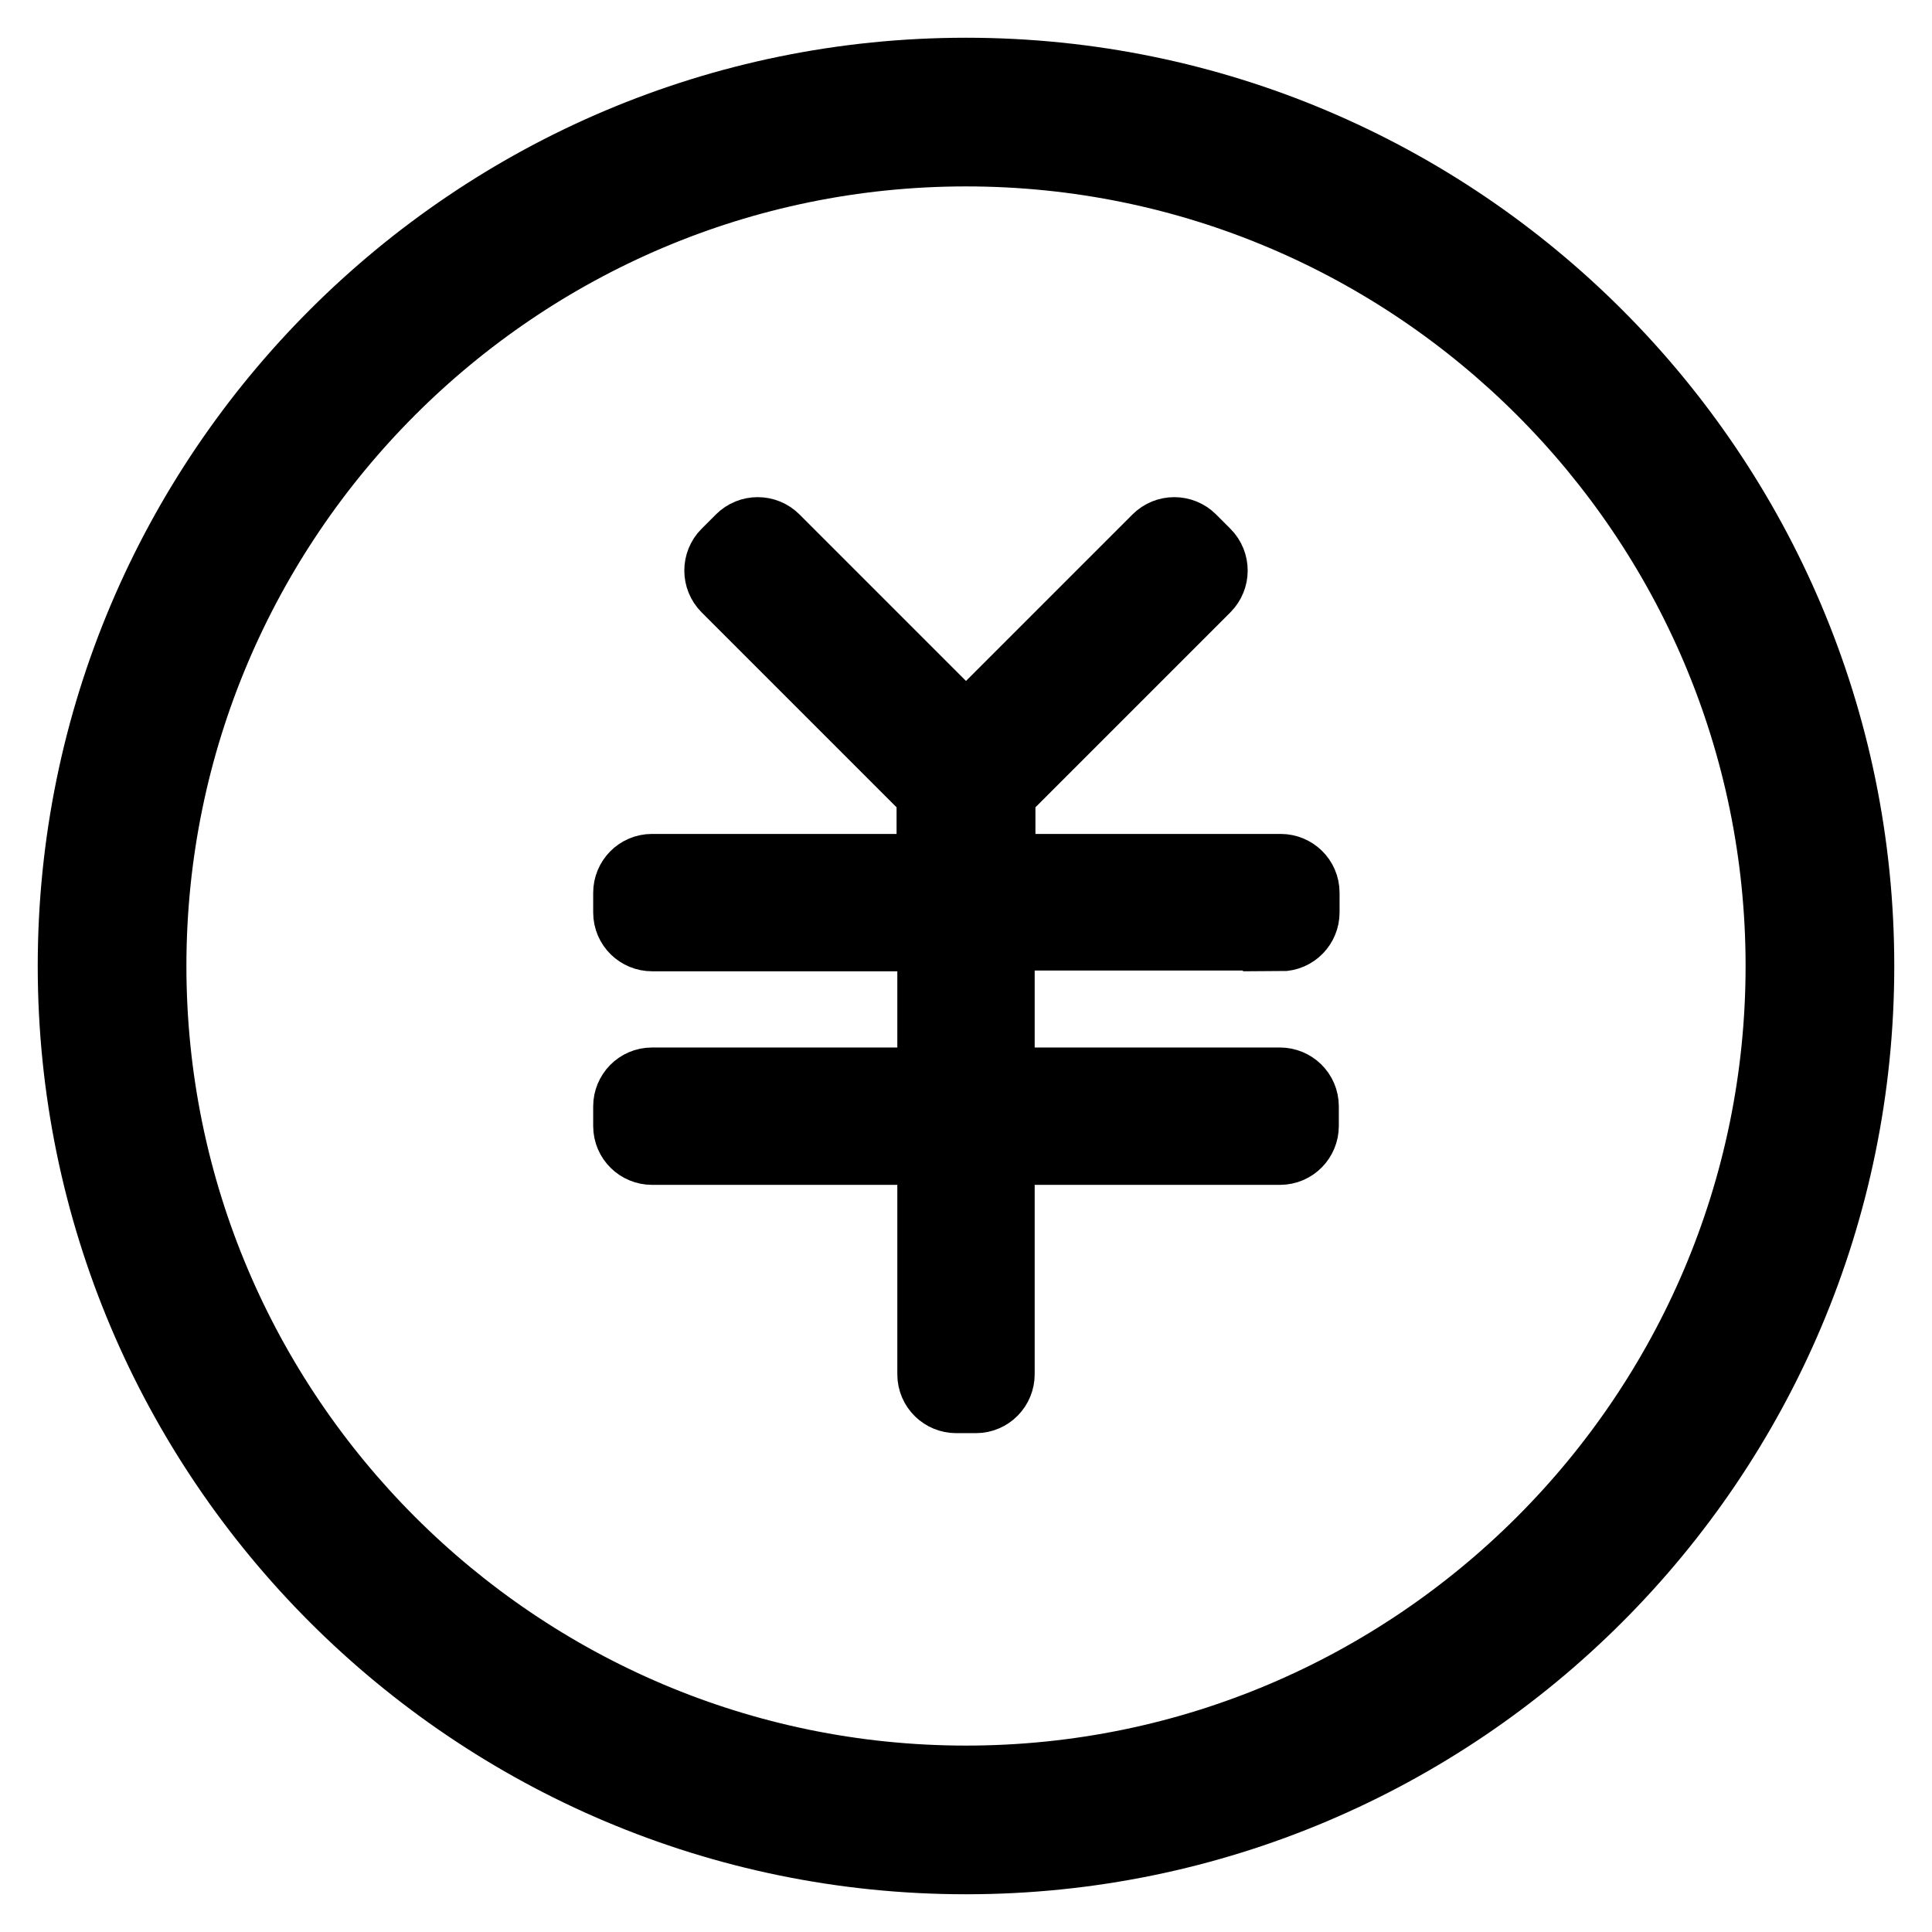 <?xml version="1.0" encoding="utf-8"?>
<!-- Svg Vector Icons : http://www.onlinewebfonts.com/icon -->
<!DOCTYPE svg PUBLIC "-//W3C//DTD SVG 1.1//EN" "http://www.w3.org/Graphics/SVG/1.1/DTD/svg11.dtd">
<svg version="1.1" xmlns="http://www.w3.org/2000/svg" xmlns:xlink="http://www.w3.org/1999/xlink" x="0px" y="0px" viewBox="0 0 256 256" enable-background="new 0 0 256 256" xml:space="preserve">
<g> <path stroke-width="10" fill-opacity="0" stroke="#000000"  d="M128,10C62.9,10,10,62.9,10,128c0,65.1,52.9,118,118,118c65.1,0,118-52.9,118-118C246,62.9,193.1,10,128,10 z M128,236.3c-59.7,0-108.3-48.6-108.3-108.3C19.7,68.3,68.3,19.7,128,19.7c59.7,0,108.3,48.6,108.3,108.3 C236.3,187.7,187.7,236.3,128,236.3z"/> <path stroke-width="10" fill-opacity="0" stroke="#000000"  d="M169.7,123.7c1.6,0,2.8-1.3,2.8-2.8v-2.6c0-1.6-1.3-2.8-2.8-2.8h-37.5v-10.6l27.3-27.3c1.1-1.1,1.1-2.9,0-4 l-1.9-1.9c-1.1-1.1-2.9-1.1-4,0L128,97.3l-25.6-25.6c-1.1-1.1-2.9-1.1-4,0l-1.9,1.9c-1.1,1.1-1.1,2.9,0,4l27.3,27.3v10.6H86.4 c-1.6,0-2.8,1.3-2.8,2.8v2.6c0,1.6,1.3,2.8,2.8,2.8h37.5v20.1H86.4c-1.6,0-2.8,1.3-2.8,2.8v2.6c0,1.6,1.3,2.8,2.8,2.8h37.5v30.1 c0,1.6,1.3,2.8,2.8,2.8h2.6c1.6,0,2.8-1.3,2.8-2.8v-30.1h37.5c1.6,0,2.8-1.3,2.8-2.8v-2.6c0-1.6-1.3-2.8-2.8-2.8h-37.5v-20.2H169.7 z"/></g>
</svg>